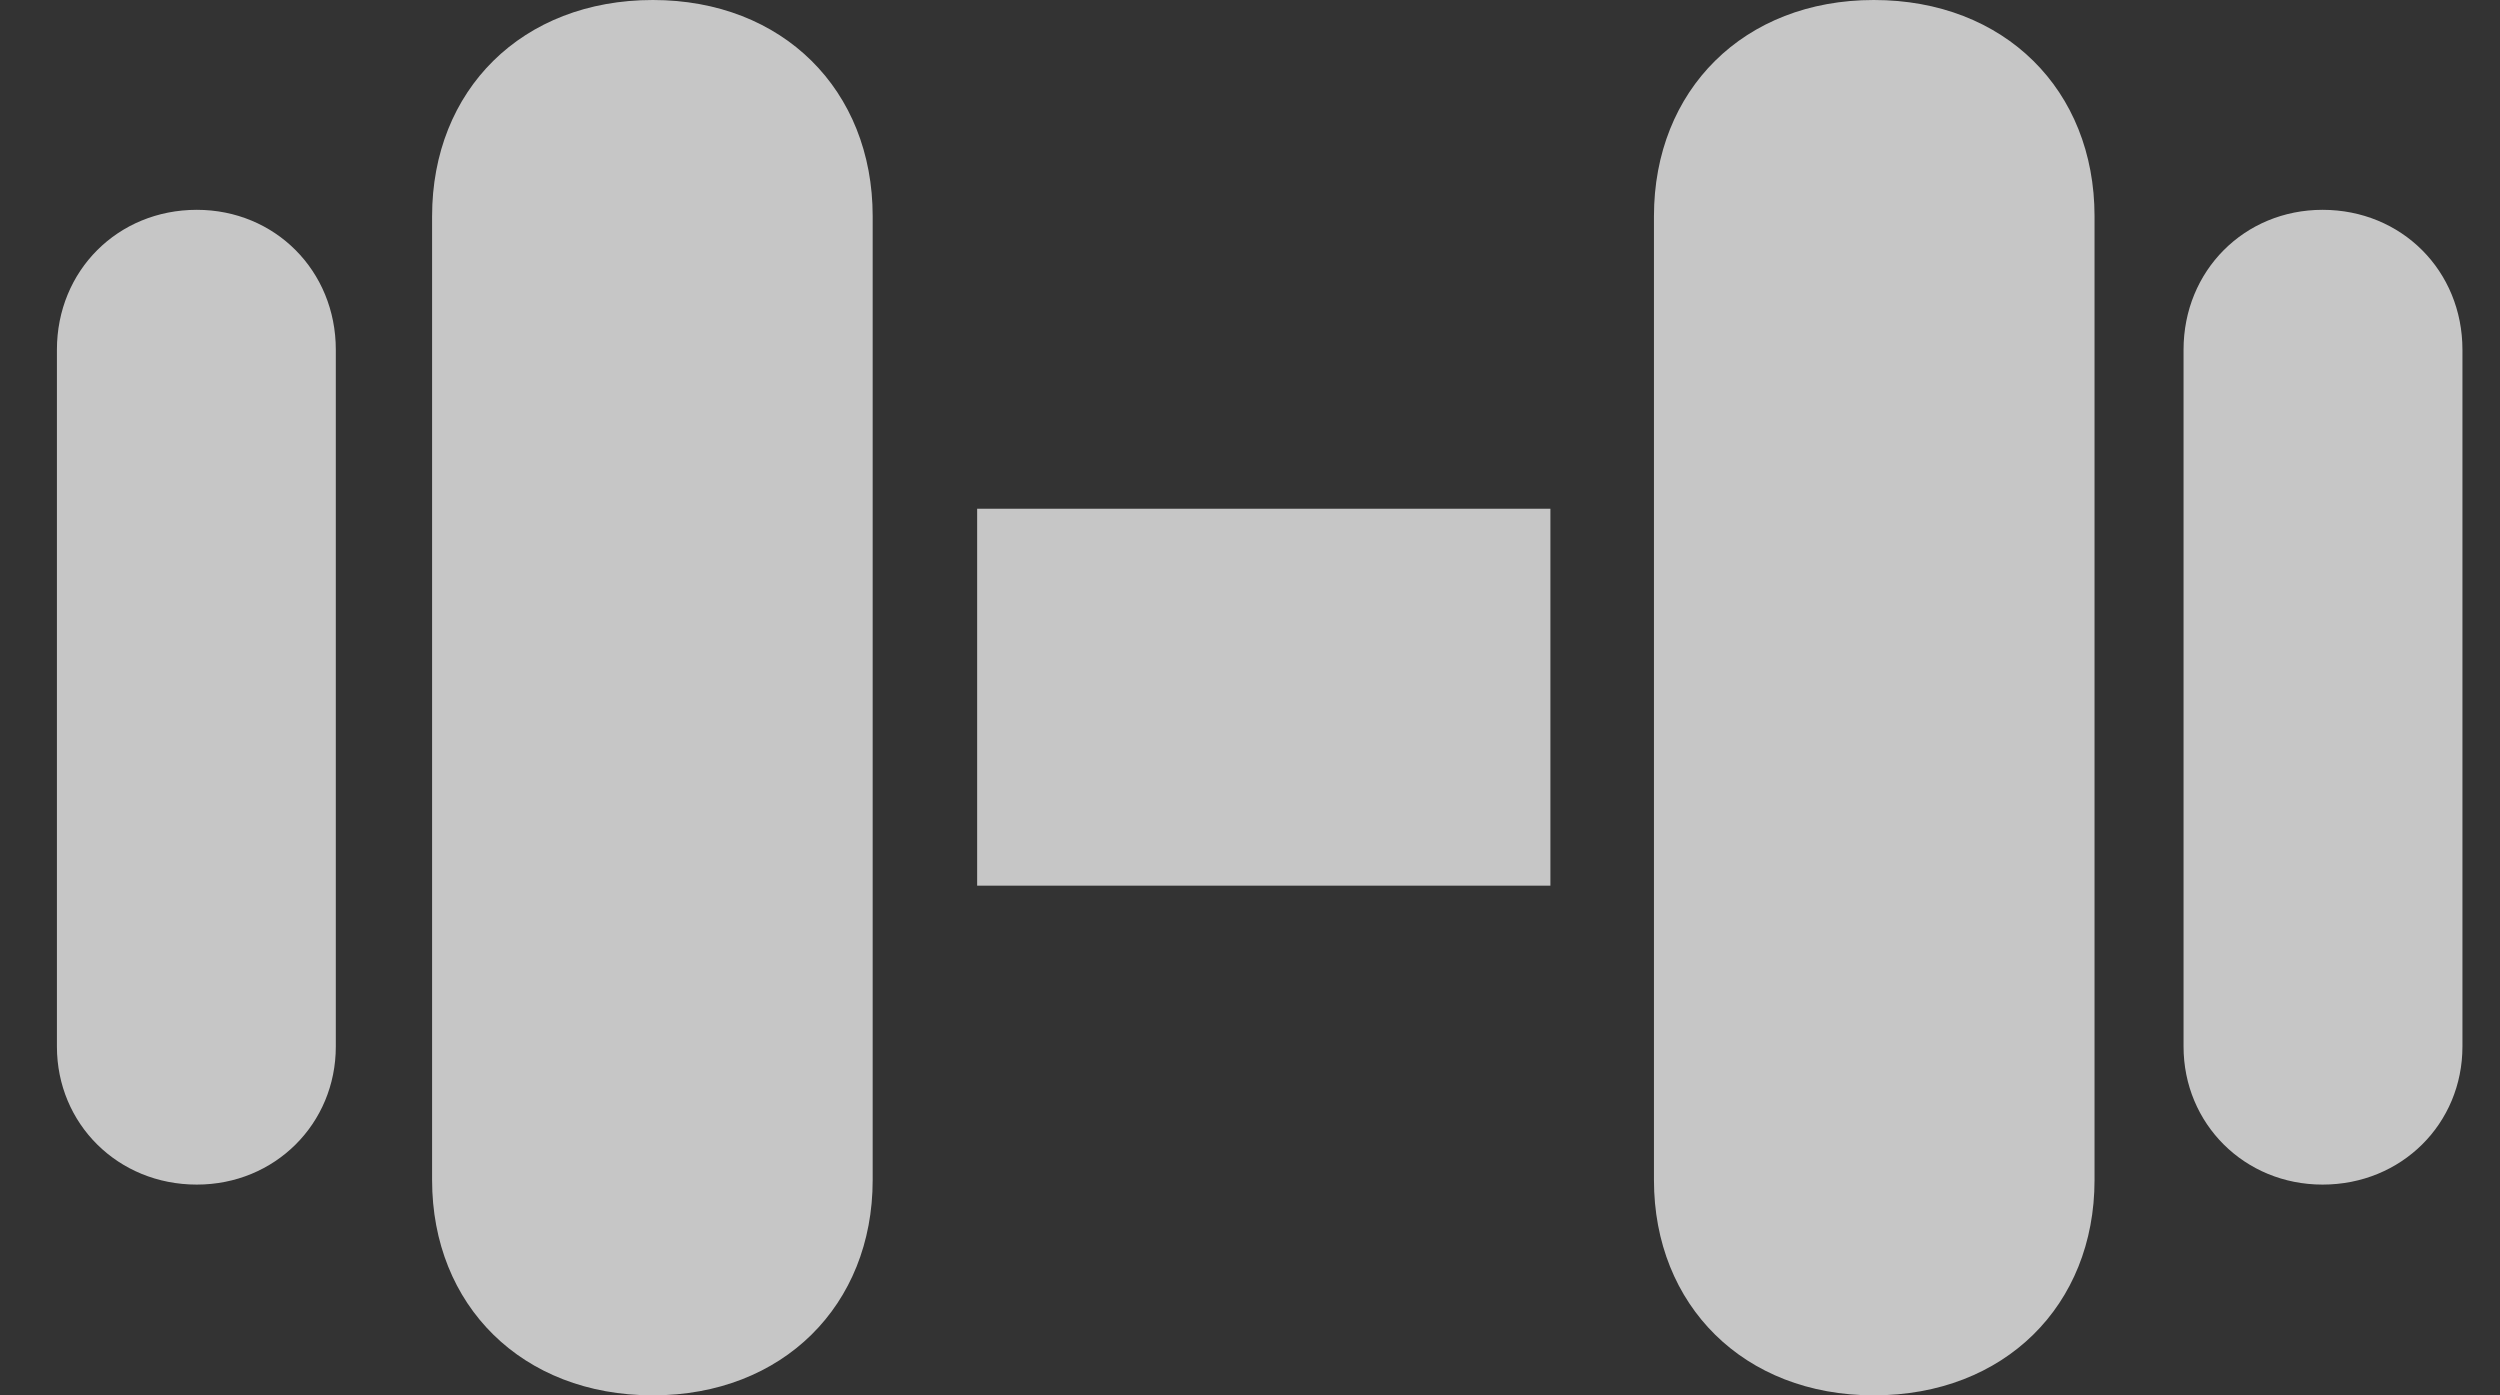 <svg width="43" height="24" viewBox="0 0 43 24" fill="none" xmlns="http://www.w3.org/2000/svg">
<rect x="0" y="0" width="43" height="24" fill="#333333" stroke="none"/>
<path opacity="0.8" d="M11.229 24C8.979 24 7.432 22.453 7.432 20.297V3.719C7.432 1.547 8.979 0 11.229 0C13.463 0 15.01 1.547 15.01 3.719V20.297C15.01 22.453 13.463 24 11.229 24ZM32.229 24C29.995 24 28.448 22.453 28.448 20.297V3.719C28.448 1.547 29.995 0 32.229 0C34.479 0 36.026 1.547 36.026 3.719V20.297C36.026 22.453 34.479 24 32.229 24ZM3.385 20.375C2.026 20.375 0.979 19.328 0.979 18V6.016C0.979 4.656 2.026 3.609 3.385 3.609C4.729 3.609 5.776 4.656 5.776 6.016V18C5.776 19.328 4.729 20.375 3.385 20.375ZM39.948 20.375C38.604 20.375 37.557 19.328 37.557 18V6.016C37.557 4.656 38.604 3.609 39.948 3.609C41.307 3.609 42.354 4.656 42.354 6.016V18C42.354 19.328 41.307 20.375 39.948 20.375ZM16.807 15.234V8.75H26.667V15.234H16.807Z" fill="white" fill-opacity="0.9"/>
</svg>
